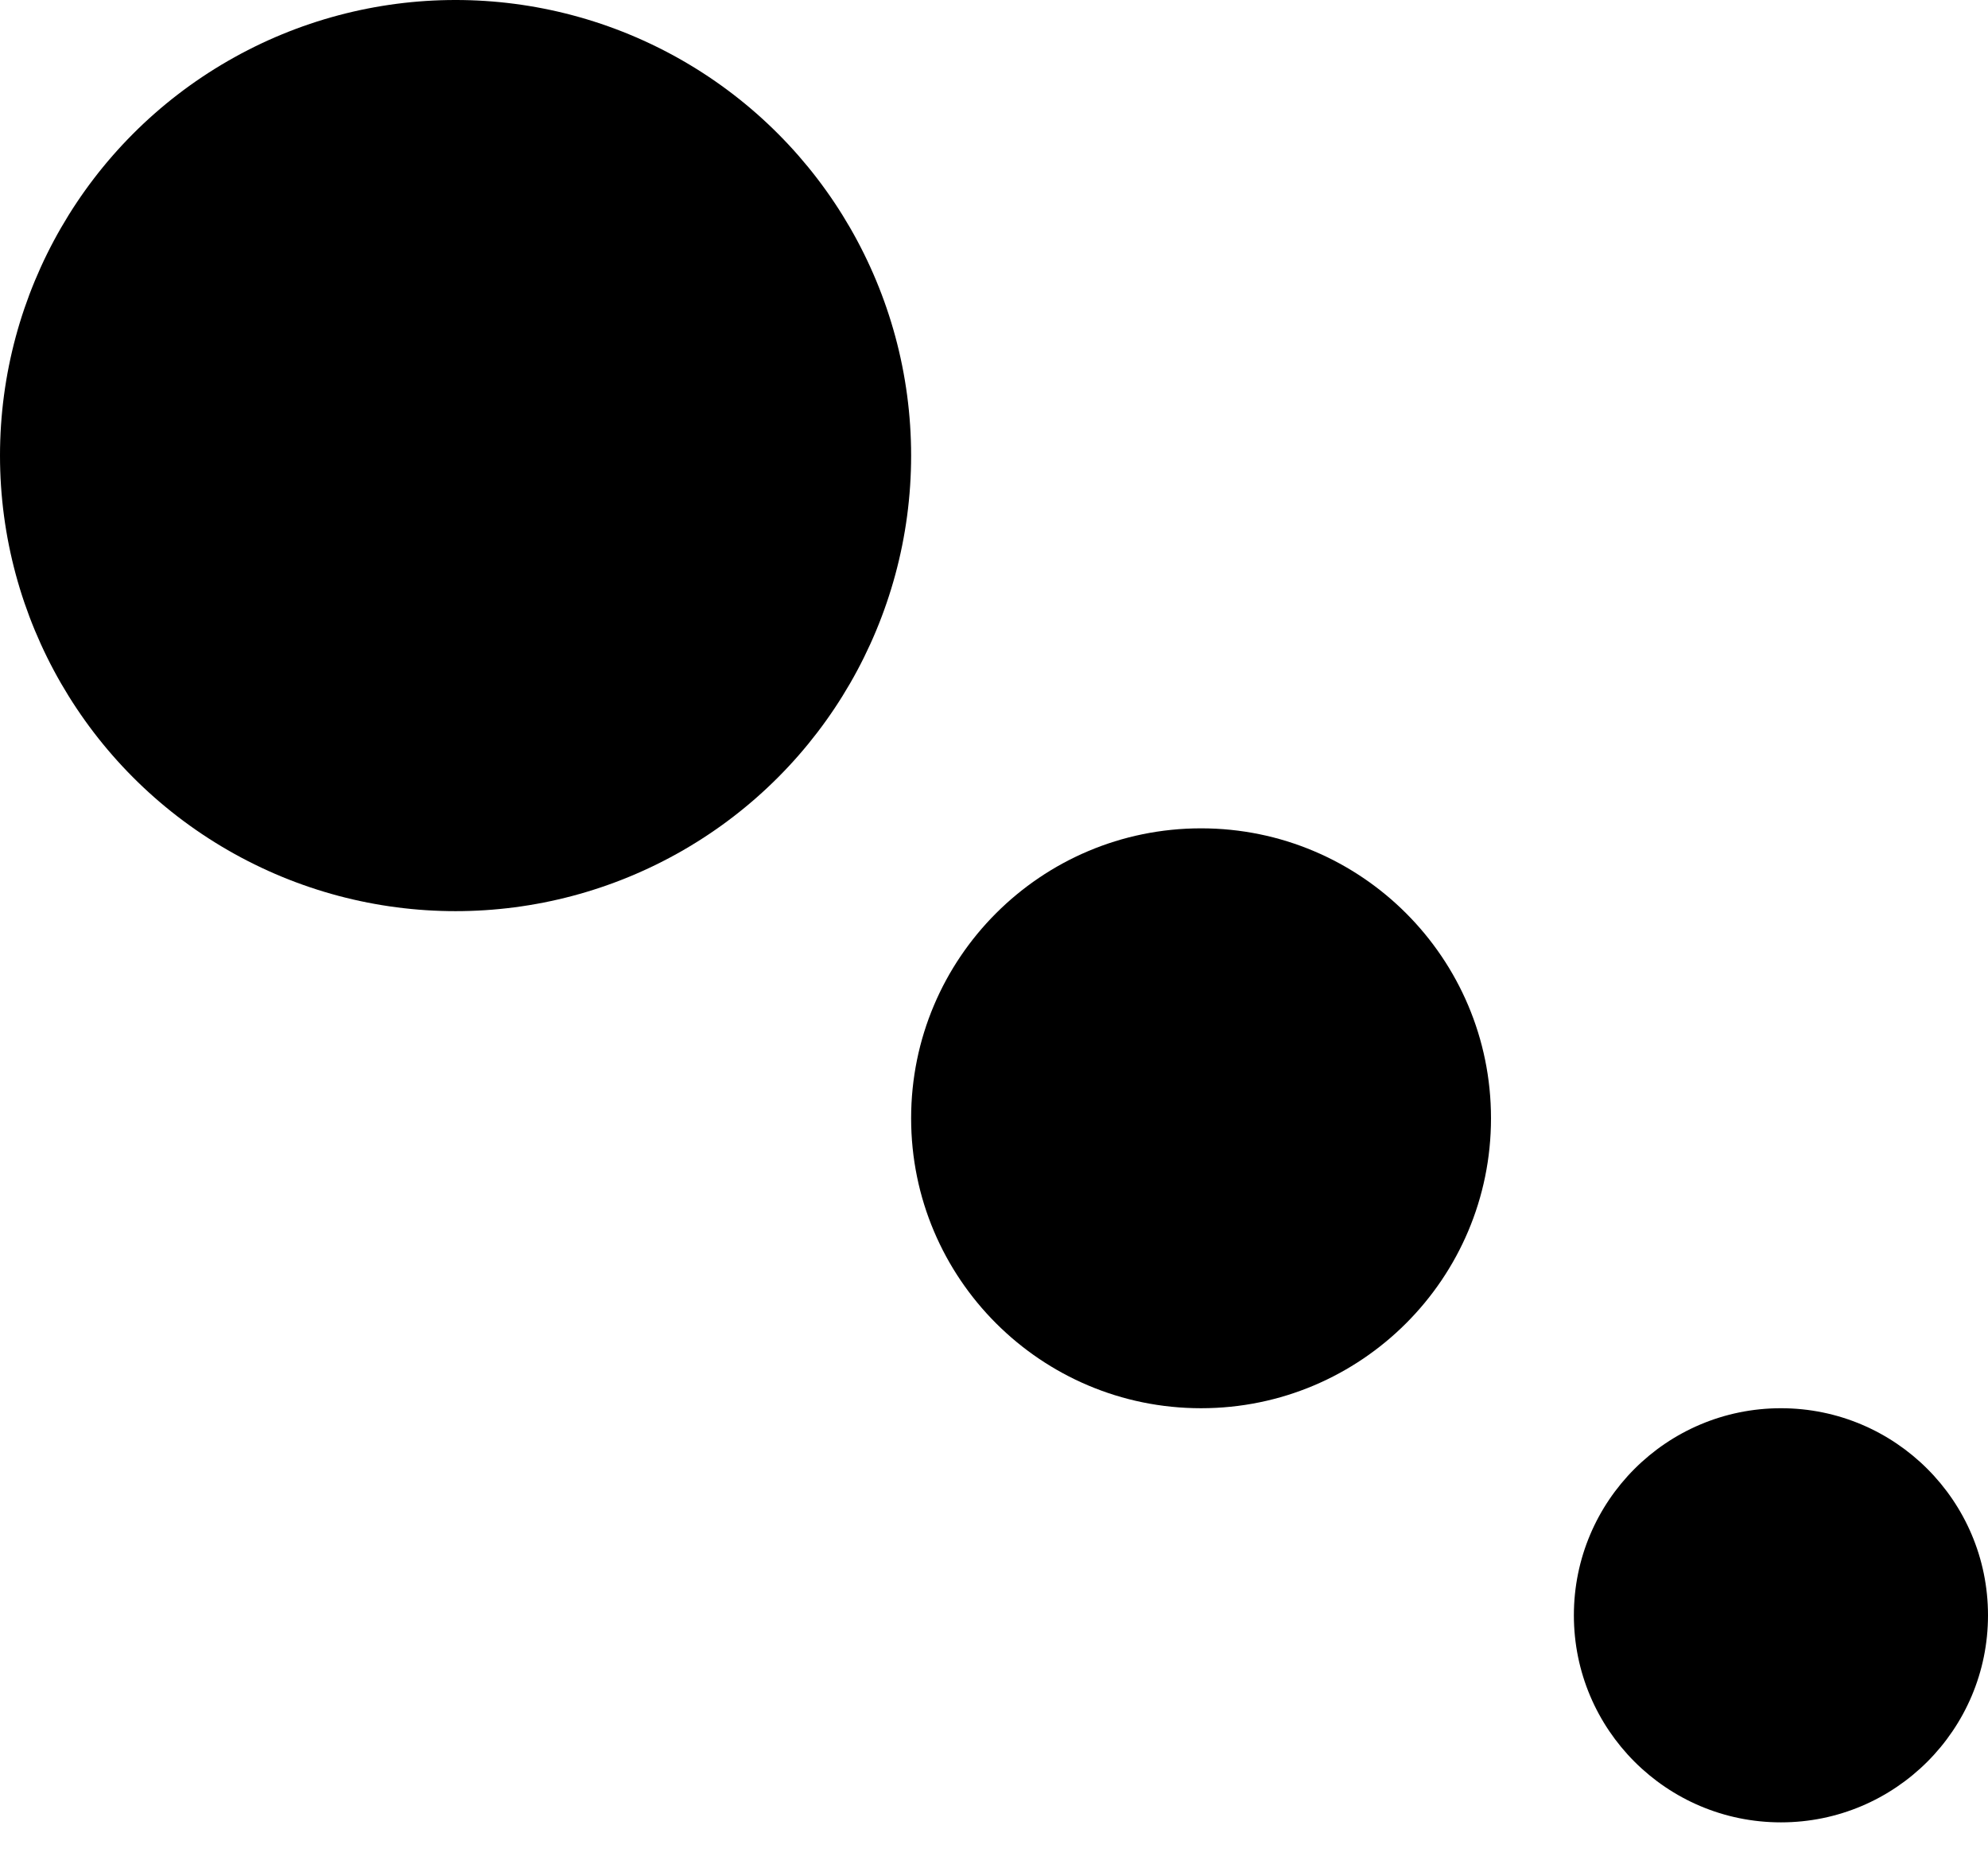 <svg xmlns="http://www.w3.org/2000/svg" width="32" height="30" viewBox="0 0 32 30" fill="none"><circle cx="7.333" cy="7.333" r="7.333" fill="black"></circle><circle cx="19.333" cy="18" r="4.667" fill="black"></circle><circle cx="28.667" cy="26" r="3.333" fill="black"></circle></svg>